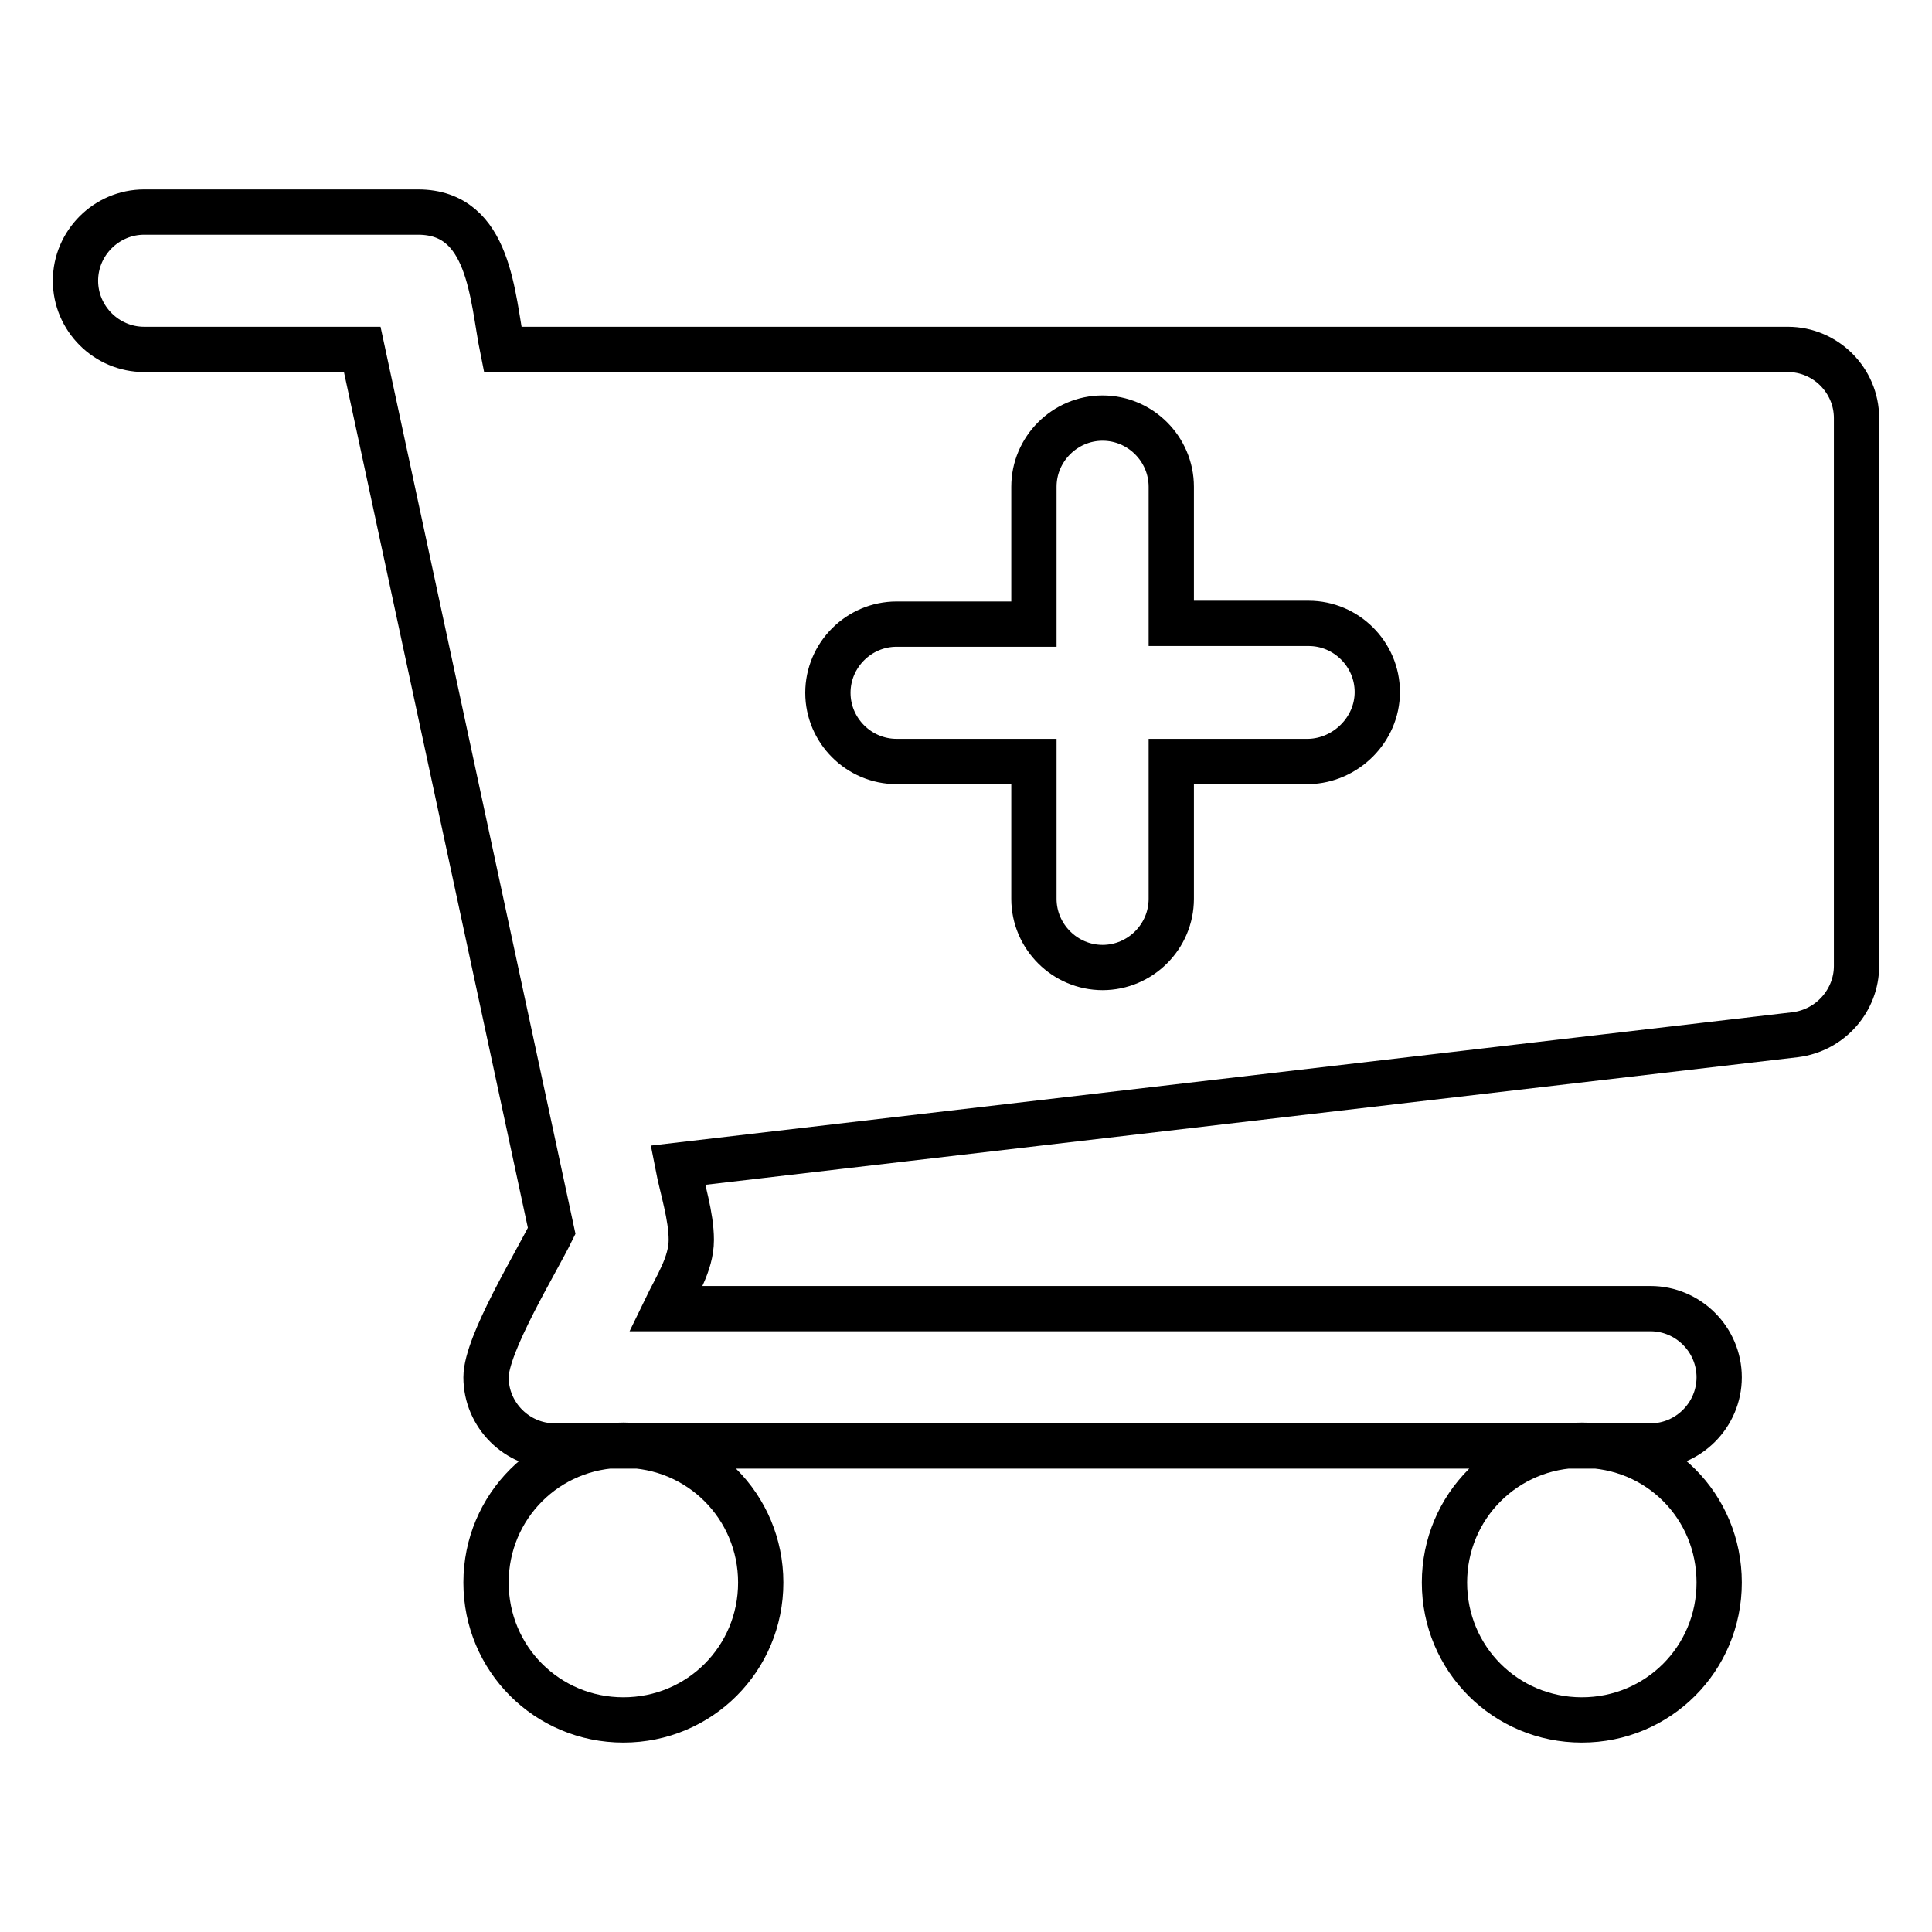 <?xml version="1.0" encoding="utf-8"?>
<!-- Svg Vector Icons : http://www.onlinewebfonts.com/icon -->
<!DOCTYPE svg PUBLIC "-//W3C//DTD SVG 1.1//EN" "http://www.w3.org/Graphics/SVG/1.1/DTD/svg11.dtd">
<svg version="1.1" xmlns="http://www.w3.org/2000/svg" xmlns:xlink="http://www.w3.org/1999/xlink" x="0px" y="0px" viewBox="0 0 256 256" enable-background="new 0 0 256 256" xml:space="preserve">
<g> <path stroke-width="6" fill-opacity="0" stroke="#000000"  d="M182.5,91.7c0-5-4.1-9.1-9.1-9.1h-18.2V64.5c0-5-4.1-9.1-9.1-9.1s-9.1,4.1-9.1,9.1v18.2h-18.2 c-5,0-9.1,4.1-9.1,9.1c0,5,4.1,9.1,9.1,9.1h18.2v18.2c0,5,4.1,9.1,9.1,9.1s9.1-4.1,9.1-9.1v-18.2h18.2 C178.3,100.8,182.5,96.7,182.5,91.7z M100.8,209.7c0,10.1-8.1,18.2-18.2,18.2c-10.1,0-18.2-8.1-18.2-18.2s8.1-18.2,18.2-18.2 C92.7,191.5,100.8,199.6,100.8,209.7z M227.8,209.7c0,10.1-8.1,18.2-18.2,18.2c-10.1,0-18.2-8.1-18.2-18.2s8.1-18.2,18.2-18.2 C219.8,191.5,227.8,199.6,227.8,209.7z M246,55.4V128c0,4.5-3.4,8.5-8.1,9.1L89.8,154.4c0.6,3.1,1.8,6.7,1.8,9.9s-2,6.2-3.4,9.1 h130.5c5,0,9.1,4.1,9.1,9.1s-4.1,9.1-9.1,9.1H73.5c-5,0-9.1-4.1-9.1-9.1c0-4.4,6.7-15.3,8.7-19.4L48,46.3H19.1 c-5,0-9.1-4.1-9.1-9.1c0-5,4.1-9.1,9.1-9.1h36.3c9.6,0,9.8,11.3,11.2,18.2h170.3C241.9,46.3,246,50.4,246,55.4L246,55.4z"/></g>
</svg>